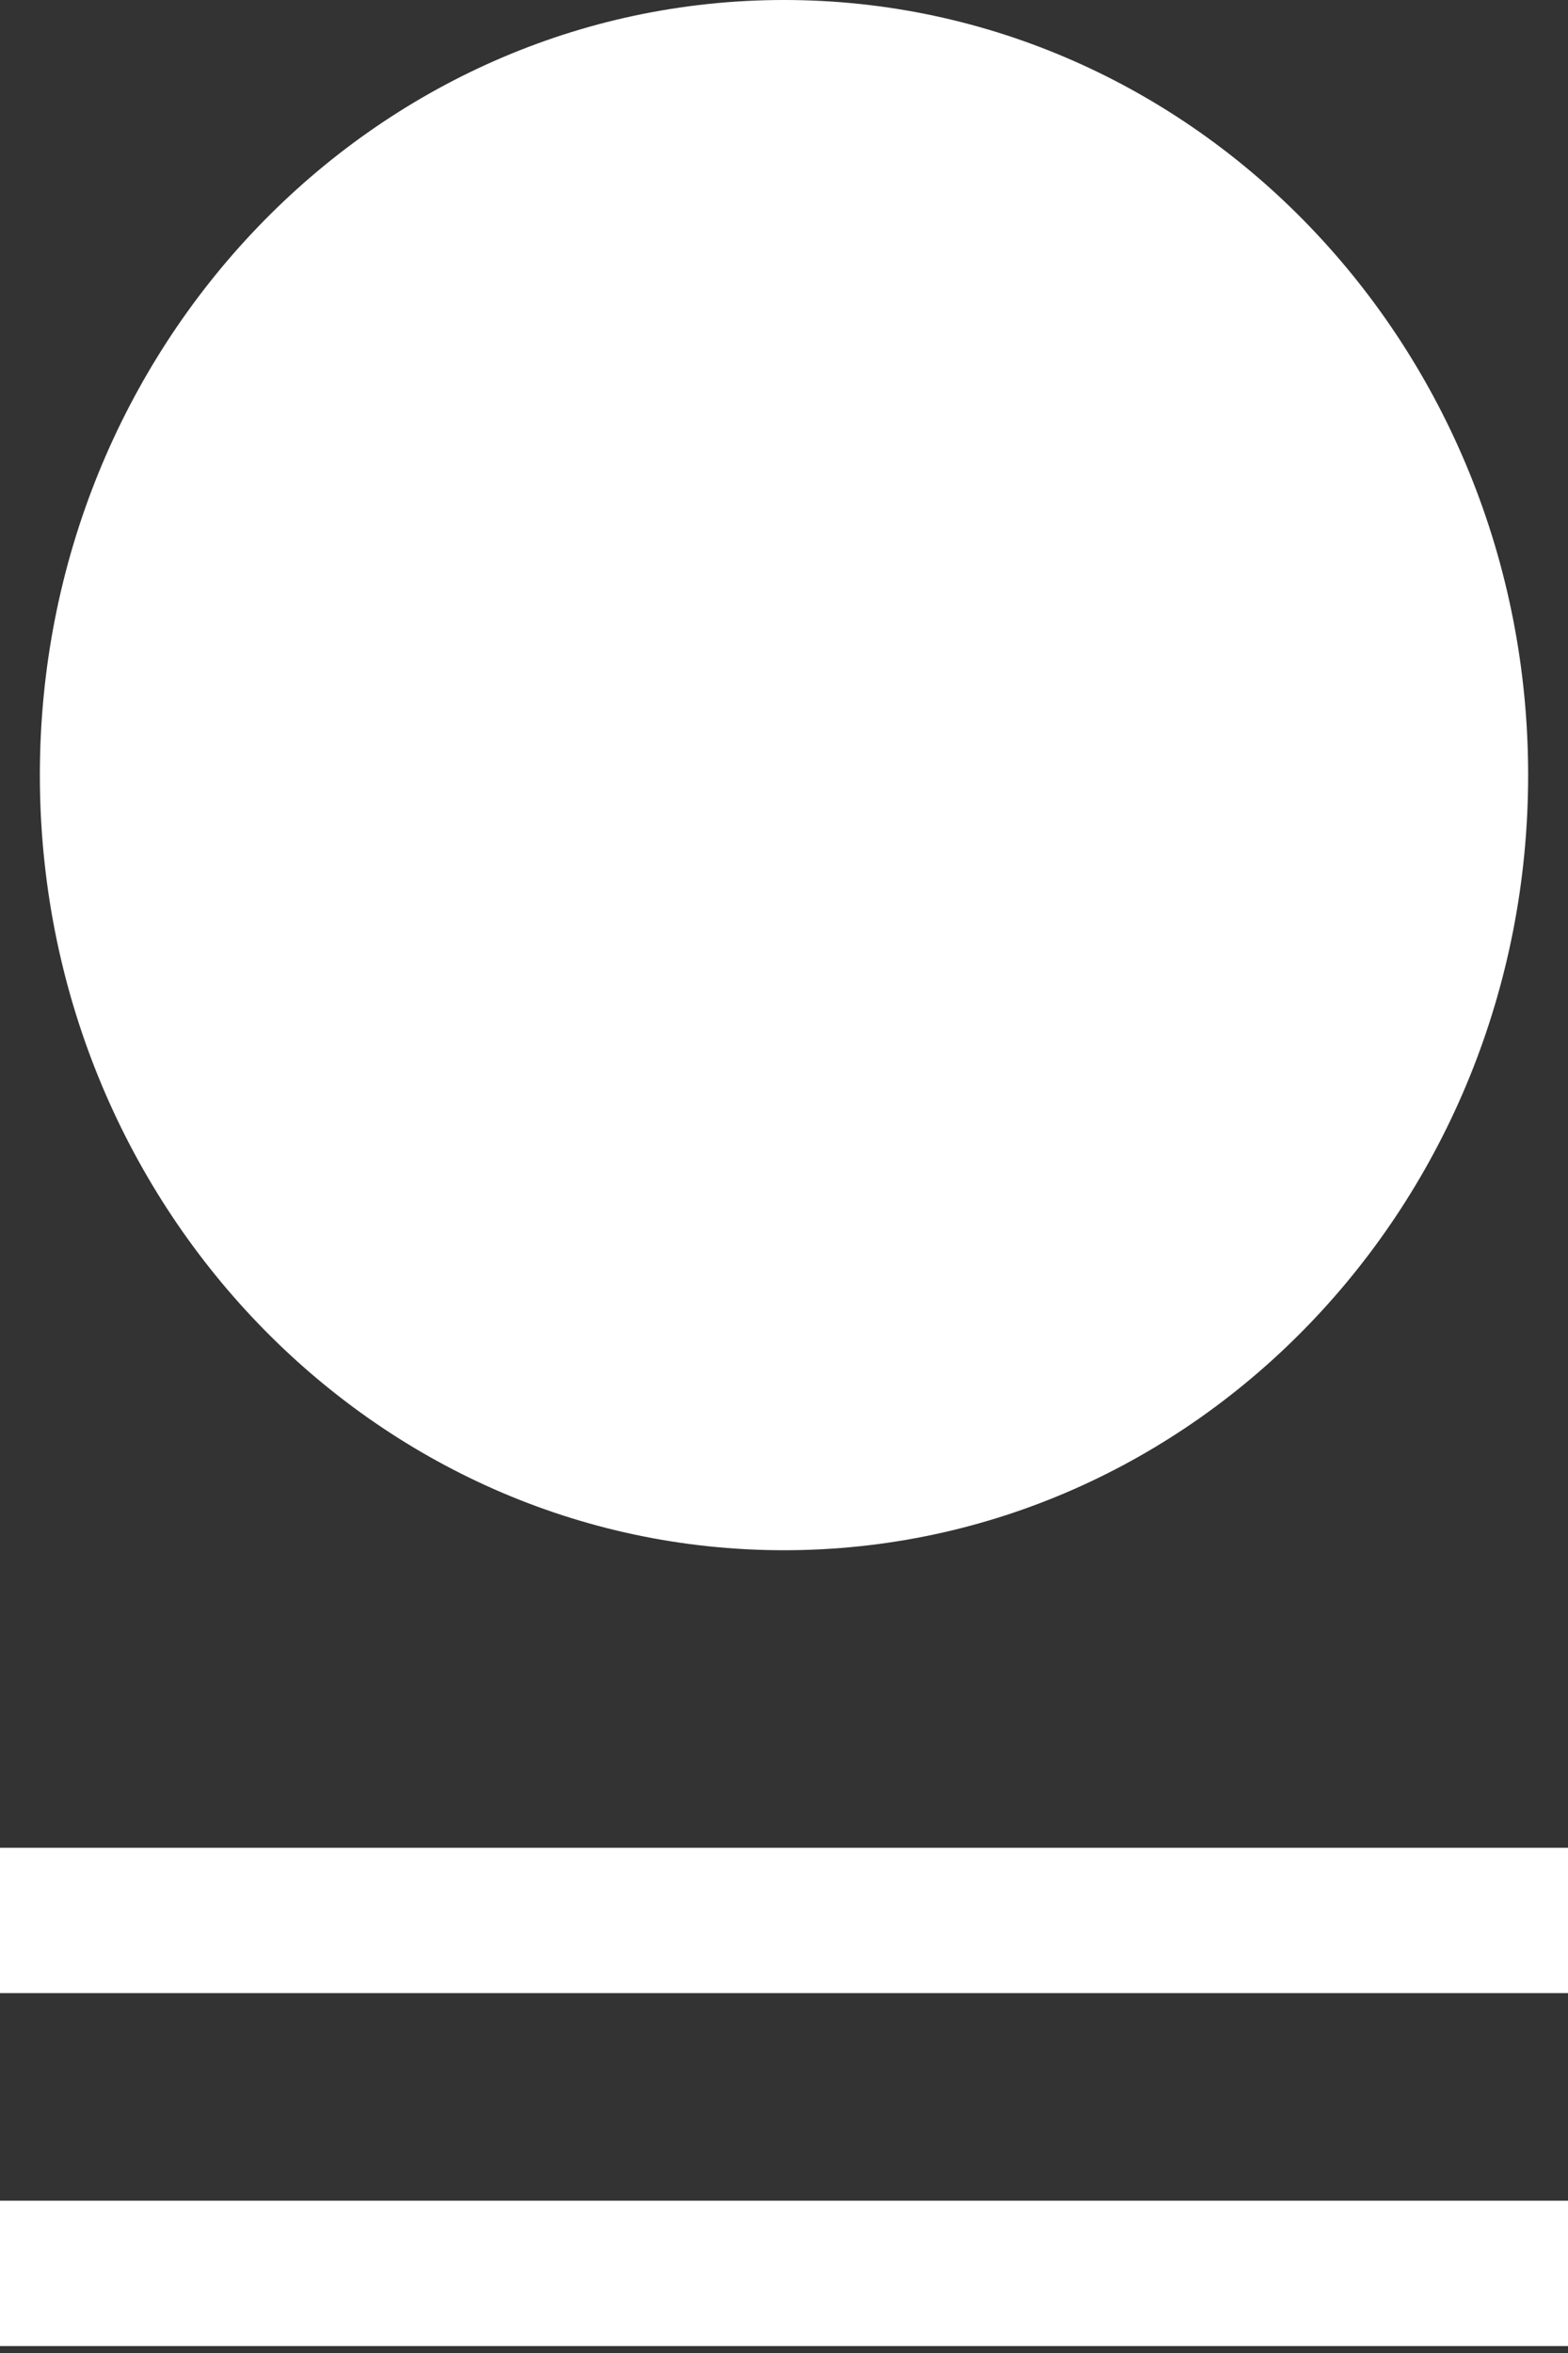 <svg width="12" height="18" viewBox="0 0 12 18" fill="none" xmlns="http://www.w3.org/2000/svg">
<rect x="0" y="0" width="12" height="18" fill="#333333" stroke="none"/>
<path d="M6 11.859C9.145 11.859 11.695 9.204 11.695 5.929C11.695 2.655 9.145 0 6 0C2.855 0 0.305 2.655 0.305 5.929C0.305 9.204 2.855 11.859 6 11.859Z" fill="white"/>
<path d="M12 14.135H0V15.247H12V14.135Z" fill="white"/>
<path d="M12 16.835H0V17.947H12V16.835Z" fill="white"/>
</svg>
